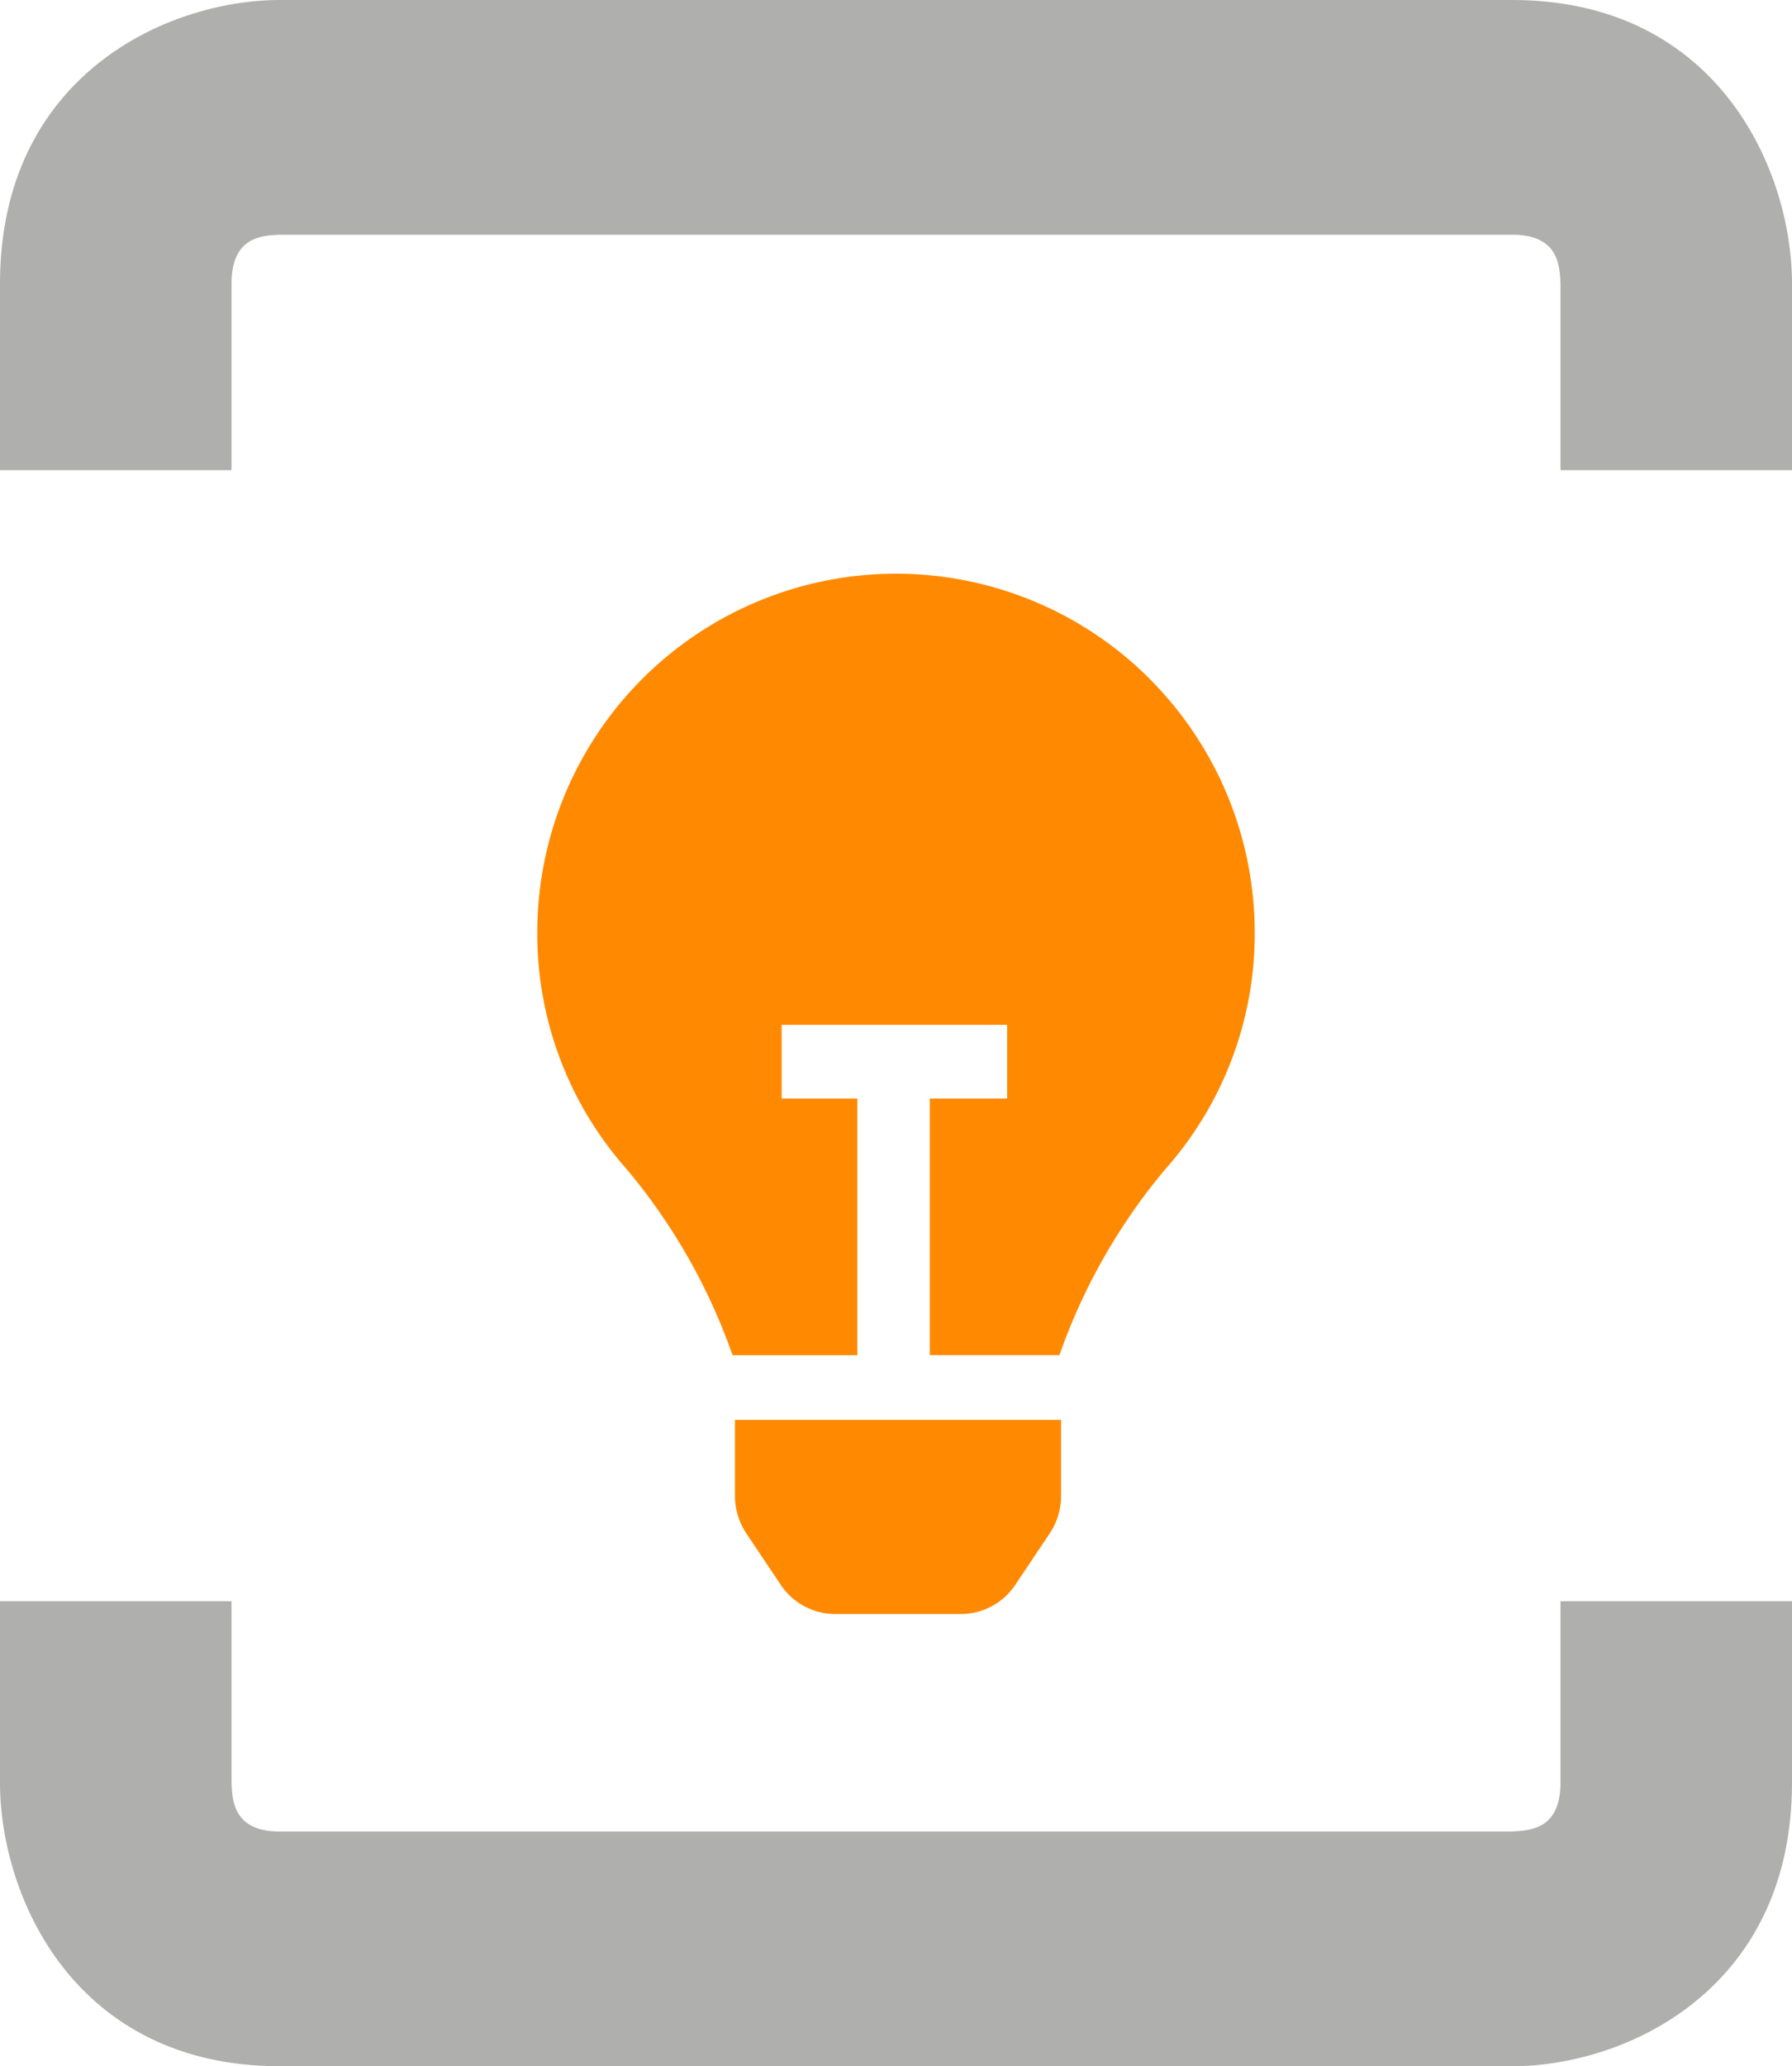 <svg xmlns="http://www.w3.org/2000/svg" xmlns:xlink="http://www.w3.org/1999/xlink" id="Gruppe_11585" data-name="Gruppe 11585" width="63.274" height="72.928" viewBox="0 0 63.274 72.928"><defs><clipPath id="clip-path"><rect id="Rechteck_136161" data-name="Rechteck 136161" width="63.274" height="72.928" fill="none"></rect></clipPath><clipPath id="clip-path-2"><rect id="Rechteck_136167" data-name="Rechteck 136167" width="25.332" height="36.718" fill="#ff8900"></rect></clipPath></defs><g id="Gruppe_11583" data-name="Gruppe 11583" transform="translate(0)"><g id="Gruppe_11551" data-name="Gruppe 11551" clip-path="url(#clip-path)"><path id="Pfad_21394" data-name="Pfad 21394" d="M8.174,16.594V10.012c0-1.657,1.071-1.7,1.706-1.728H53.394c1.635,0,1.679,1.085,1.706,1.728v6.582h8.174V10.012C63.274,5.988,60.643,0,53.394,0H9.88C5.908,0,0,2.666,0,10.012v6.582Z" transform="translate(0 0)" fill="#afafae"></path><path id="Pfad_21395" data-name="Pfad 21395" d="M55.1,89.961v6.4c0,1.64-1.048,1.7-1.756,1.729H9.88c-1.635,0-1.679-1.085-1.706-1.729v-6.4H0v6.4c0,4.025,2.631,10.012,9.88,10.012H53.394c3.971,0,9.88-2.666,9.88-10.012v-6.4Z" transform="translate(0 -33.448)" fill="#afafae"></path></g></g><g id="Gruppe_11584" data-name="Gruppe 11584" transform="translate(18.971 20.248)"><g id="Gruppe_11565" data-name="Gruppe 11565" clip-path="url(#clip-path-2)"><path id="Pfad_21404" data-name="Pfad 21404" d="M122.754,527.953a2.4,2.4,0,0,0,.384,1.279l1.237,1.848a2.317,2.317,0,0,0,1.919,1.023h4.435a2.317,2.317,0,0,0,1.919-1.023l1.237-1.848a2.4,2.4,0,0,0,.384-1.279v-2.7H122.754Z" transform="translate(-115.774 -495.386)" fill="#ff8900"></path><path id="Pfad_21405" data-name="Pfad 21405" d="M21.622,3.71A12.666,12.666,0,0,0,0,12.666H0A12.51,12.51,0,0,0,3.142,21a21.011,21.011,0,0,1,3.753,6.582H11.3V18.523H8.629v-2.6h7.961v2.6H13.86v9.055h4.577A21.011,21.011,0,0,1,22.19,21a12.509,12.509,0,0,0,3.142-8.33,12.667,12.667,0,0,0-3.71-8.956" fill="#ff8900"></path></g></g></svg>